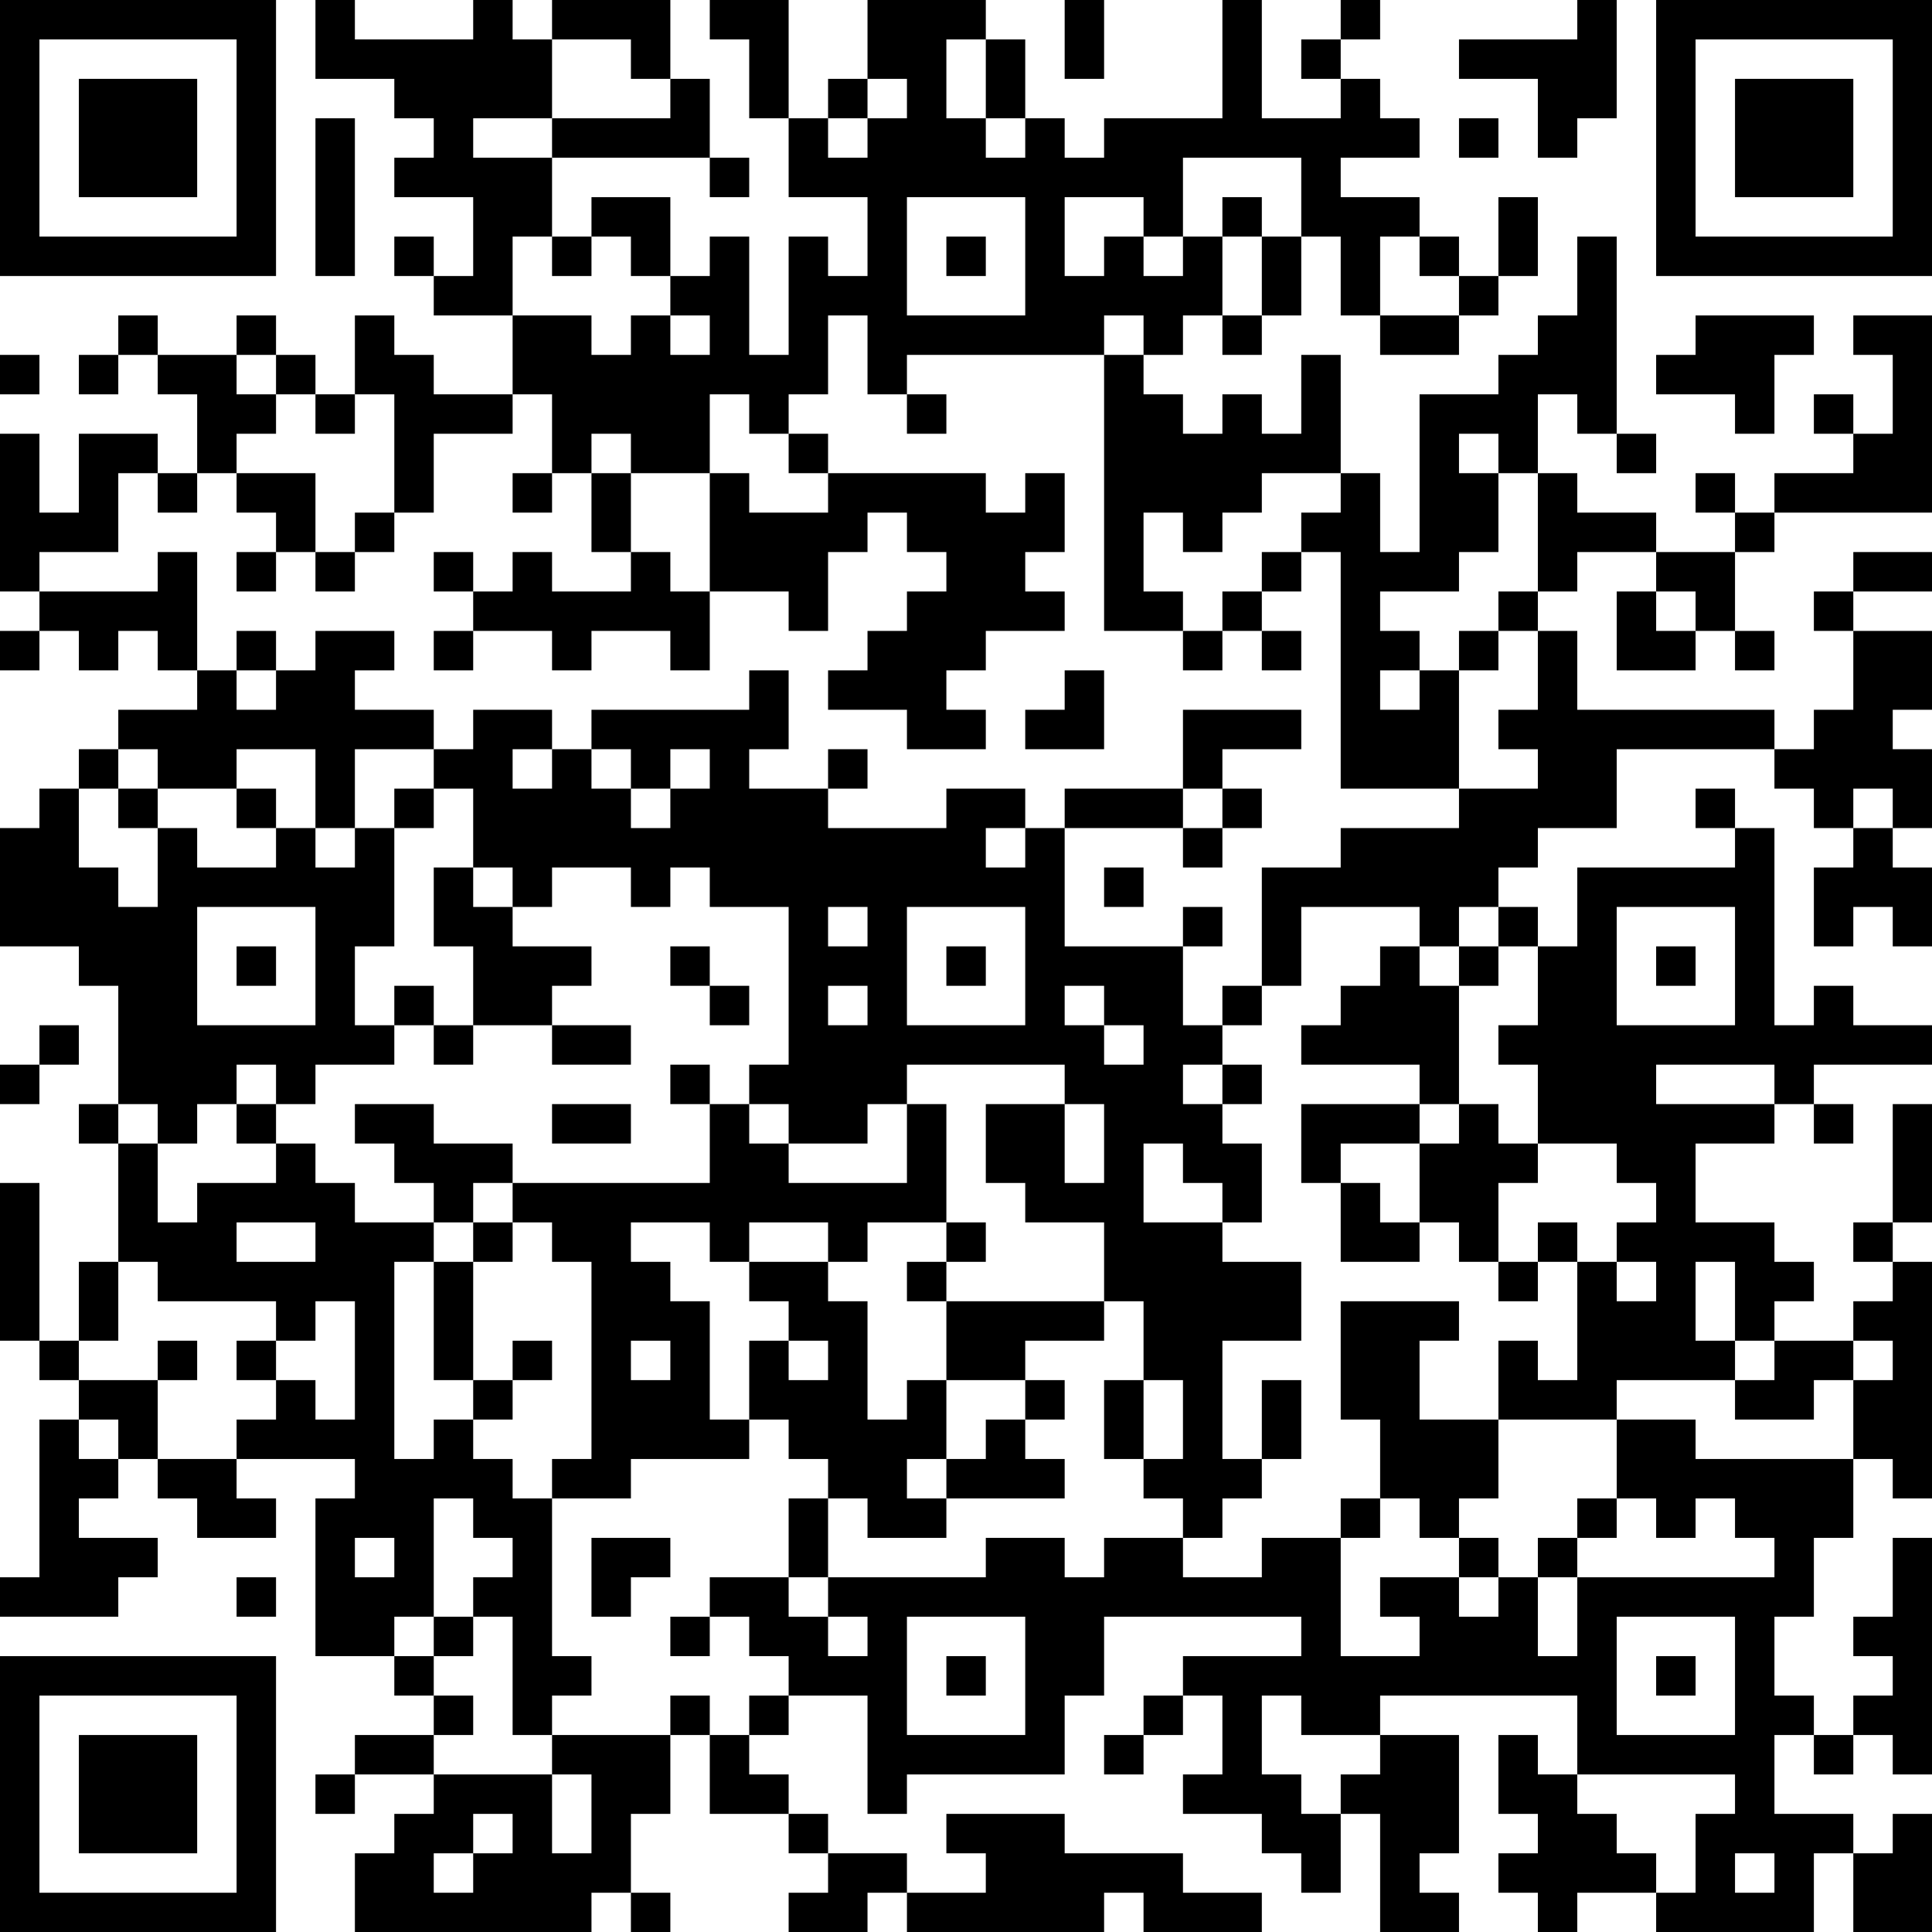 <?xml version="1.0" encoding="UTF-8"?>
<svg xmlns="http://www.w3.org/2000/svg" version="1.1" width="100" height="100" viewBox="0 0 100 100"><rect x="0" y="0" width="100" height="100" fill="#ffffff"/><g transform="scale(2.041)"><g transform="translate(0,0)"><path fill-rule="evenodd" d="M8 0L8 2L10 2L10 3L11 3L11 4L10 4L10 5L12 5L12 7L11 7L11 6L10 6L10 7L11 7L11 8L13 8L13 10L11 10L11 9L10 9L10 8L9 8L9 10L8 10L8 9L7 9L7 8L6 8L6 9L4 9L4 8L3 8L3 9L2 9L2 10L3 10L3 9L4 9L4 10L5 10L5 12L4 12L4 11L2 11L2 13L1 13L1 11L0 11L0 15L1 15L1 16L0 16L0 17L1 17L1 16L2 16L2 17L3 17L3 16L4 16L4 17L5 17L5 18L3 18L3 19L2 19L2 20L1 20L1 21L0 21L0 24L2 24L2 25L3 25L3 28L2 28L2 29L3 29L3 32L2 32L2 34L1 34L1 30L0 30L0 34L1 34L1 35L2 35L2 36L1 36L1 40L0 40L0 41L3 41L3 40L4 40L4 39L2 39L2 38L3 38L3 37L4 37L4 38L5 38L5 39L7 39L7 38L6 38L6 37L9 37L9 38L8 38L8 42L10 42L10 43L11 43L11 44L9 44L9 45L8 45L8 46L9 46L9 45L11 45L11 46L10 46L10 47L9 47L9 49L15 49L15 48L16 48L16 49L17 49L17 48L16 48L16 46L17 46L17 44L18 44L18 46L20 46L20 47L21 47L21 48L20 48L20 49L22 49L22 48L23 48L23 49L28 49L28 48L29 48L29 49L32 49L32 48L30 48L30 47L27 47L27 46L24 46L24 47L25 47L25 48L23 48L23 47L21 47L21 46L20 46L20 45L19 45L19 44L20 44L20 43L22 43L22 46L23 46L23 45L27 45L27 43L28 43L28 41L33 41L33 42L30 42L30 43L29 43L29 44L28 44L28 45L29 45L29 44L30 44L30 43L31 43L31 45L30 45L30 46L32 46L32 47L33 47L33 48L34 48L34 46L35 46L35 49L37 49L37 48L36 48L36 47L37 47L37 44L35 44L35 43L40 43L40 45L39 45L39 44L38 44L38 46L39 46L39 47L38 47L38 48L39 48L39 49L40 49L40 48L42 48L42 49L46 49L46 47L47 47L47 49L49 49L49 46L48 46L48 47L47 47L47 46L45 46L45 44L46 44L46 45L47 45L47 44L48 44L48 45L49 45L49 39L48 39L48 41L47 41L47 42L48 42L48 43L47 43L47 44L46 44L46 43L45 43L45 41L46 41L46 39L47 39L47 37L48 37L48 38L49 38L49 32L48 32L48 31L49 31L49 28L48 28L48 31L47 31L47 32L48 32L48 33L47 33L47 34L45 34L45 33L46 33L46 32L45 32L45 31L43 31L43 29L45 29L45 28L46 28L46 29L47 29L47 28L46 28L46 27L49 27L49 26L47 26L47 25L46 25L46 26L45 26L45 21L44 21L44 20L43 20L43 21L44 21L44 22L40 22L40 24L39 24L39 23L38 23L38 22L39 22L39 21L41 21L41 19L45 19L45 20L46 20L46 21L47 21L47 22L46 22L46 24L47 24L47 23L48 23L48 24L49 24L49 22L48 22L48 21L49 21L49 19L48 19L48 18L49 18L49 16L47 16L47 15L49 15L49 14L47 14L47 15L46 15L46 16L47 16L47 18L46 18L46 19L45 19L45 18L40 18L40 16L39 16L39 15L40 15L40 14L42 14L42 15L41 15L41 17L43 17L43 16L44 16L44 17L45 17L45 16L44 16L44 14L45 14L45 13L49 13L49 8L47 8L47 9L48 9L48 11L47 11L47 10L46 10L46 11L47 11L47 12L45 12L45 13L44 13L44 12L43 12L43 13L44 13L44 14L42 14L42 13L40 13L40 12L39 12L39 10L40 10L40 11L41 11L41 12L42 12L42 11L41 11L41 6L40 6L40 8L39 8L39 9L38 9L38 10L36 10L36 14L35 14L35 12L34 12L34 9L33 9L33 11L32 11L32 10L31 10L31 11L30 11L30 10L29 10L29 9L30 9L30 8L31 8L31 9L32 9L32 8L33 8L33 6L34 6L34 8L35 8L35 9L37 9L37 8L38 8L38 7L39 7L39 5L38 5L38 7L37 7L37 6L36 6L36 5L34 5L34 4L36 4L36 3L35 3L35 2L34 2L34 1L35 1L35 0L34 0L34 1L33 1L33 2L34 2L34 3L32 3L32 0L31 0L31 3L28 3L28 4L27 4L27 3L26 3L26 1L25 1L25 0L22 0L22 2L21 2L21 3L20 3L20 0L18 0L18 1L19 1L19 3L20 3L20 5L22 5L22 7L21 7L21 6L20 6L20 9L19 9L19 6L18 6L18 7L17 7L17 5L15 5L15 6L14 6L14 4L18 4L18 5L19 5L19 4L18 4L18 2L17 2L17 0L14 0L14 1L13 1L13 0L12 0L12 1L9 1L9 0ZM27 0L27 2L28 2L28 0ZM40 0L40 1L37 1L37 2L39 2L39 4L40 4L40 3L41 3L41 0ZM14 1L14 3L12 3L12 4L14 4L14 3L17 3L17 2L16 2L16 1ZM24 1L24 3L25 3L25 4L26 4L26 3L25 3L25 1ZM22 2L22 3L21 3L21 4L22 4L22 3L23 3L23 2ZM8 3L8 7L9 7L9 3ZM37 3L37 4L38 4L38 3ZM30 4L30 6L29 6L29 5L27 5L27 7L28 7L28 6L29 6L29 7L30 7L30 6L31 6L31 8L32 8L32 6L33 6L33 4ZM23 5L23 8L26 8L26 5ZM31 5L31 6L32 6L32 5ZM13 6L13 8L15 8L15 9L16 9L16 8L17 8L17 9L18 9L18 8L17 8L17 7L16 7L16 6L15 6L15 7L14 7L14 6ZM24 6L24 7L25 7L25 6ZM35 6L35 8L37 8L37 7L36 7L36 6ZM21 8L21 10L20 10L20 11L19 11L19 10L18 10L18 12L16 12L16 11L15 11L15 12L14 12L14 10L13 10L13 11L11 11L11 13L10 13L10 10L9 10L9 11L8 11L8 10L7 10L7 9L6 9L6 10L7 10L7 11L6 11L6 12L5 12L5 13L4 13L4 12L3 12L3 14L1 14L1 15L4 15L4 14L5 14L5 17L6 17L6 18L7 18L7 17L8 17L8 16L10 16L10 17L9 17L9 18L11 18L11 19L9 19L9 21L8 21L8 19L6 19L6 20L4 20L4 19L3 19L3 20L2 20L2 22L3 22L3 23L4 23L4 21L5 21L5 22L7 22L7 21L8 21L8 22L9 22L9 21L10 21L10 24L9 24L9 26L10 26L10 27L8 27L8 28L7 28L7 27L6 27L6 28L5 28L5 29L4 29L4 28L3 28L3 29L4 29L4 31L5 31L5 30L7 30L7 29L8 29L8 30L9 30L9 31L11 31L11 32L10 32L10 37L11 37L11 36L12 36L12 37L13 37L13 38L14 38L14 42L15 42L15 43L14 43L14 44L13 44L13 41L12 41L12 40L13 40L13 39L12 39L12 38L11 38L11 41L10 41L10 42L11 42L11 43L12 43L12 44L11 44L11 45L14 45L14 47L15 47L15 45L14 45L14 44L17 44L17 43L18 43L18 44L19 44L19 43L20 43L20 42L19 42L19 41L18 41L18 40L20 40L20 41L21 41L21 42L22 42L22 41L21 41L21 40L25 40L25 39L27 39L27 40L28 40L28 39L30 39L30 40L32 40L32 39L34 39L34 42L36 42L36 41L35 41L35 40L37 40L37 41L38 41L38 40L39 40L39 42L40 42L40 40L45 40L45 39L44 39L44 38L43 38L43 39L42 39L42 38L41 38L41 36L43 36L43 37L47 37L47 35L48 35L48 34L47 34L47 35L46 35L46 36L44 36L44 35L45 35L45 34L44 34L44 32L43 32L43 34L44 34L44 35L41 35L41 36L38 36L38 34L39 34L39 35L40 35L40 32L41 32L41 33L42 33L42 32L41 32L41 31L42 31L42 30L41 30L41 29L39 29L39 27L38 27L38 26L39 26L39 24L38 24L38 23L37 23L37 24L36 24L36 23L33 23L33 25L32 25L32 22L34 22L34 21L37 21L37 20L39 20L39 19L38 19L38 18L39 18L39 16L38 16L38 15L39 15L39 12L38 12L38 11L37 11L37 12L38 12L38 14L37 14L37 15L35 15L35 16L36 16L36 17L35 17L35 18L36 18L36 17L37 17L37 20L34 20L34 14L33 14L33 13L34 13L34 12L32 12L32 13L31 13L31 14L30 14L30 13L29 13L29 15L30 15L30 16L28 16L28 9L29 9L29 8L28 8L28 9L23 9L23 10L22 10L22 8ZM43 8L43 9L42 9L42 10L44 10L44 11L45 11L45 9L46 9L46 8ZM0 9L0 10L1 10L1 9ZM23 10L23 11L24 11L24 10ZM20 11L20 12L21 12L21 13L19 13L19 12L18 12L18 15L17 15L17 14L16 14L16 12L15 12L15 14L16 14L16 15L14 15L14 14L13 14L13 15L12 15L12 14L11 14L11 15L12 15L12 16L11 16L11 17L12 17L12 16L14 16L14 17L15 17L15 16L17 16L17 17L18 17L18 15L20 15L20 16L21 16L21 14L22 14L22 13L23 13L23 14L24 14L24 15L23 15L23 16L22 16L22 17L21 17L21 18L23 18L23 19L25 19L25 18L24 18L24 17L25 17L25 16L27 16L27 15L26 15L26 14L27 14L27 12L26 12L26 13L25 13L25 12L21 12L21 11ZM6 12L6 13L7 13L7 14L6 14L6 15L7 15L7 14L8 14L8 15L9 15L9 14L10 14L10 13L9 13L9 14L8 14L8 12ZM13 12L13 13L14 13L14 12ZM32 14L32 15L31 15L31 16L30 16L30 17L31 17L31 16L32 16L32 17L33 17L33 16L32 16L32 15L33 15L33 14ZM42 15L42 16L43 16L43 15ZM6 16L6 17L7 17L7 16ZM37 16L37 17L38 17L38 16ZM19 17L19 18L15 18L15 19L14 19L14 18L12 18L12 19L11 19L11 20L10 20L10 21L11 21L11 20L12 20L12 22L11 22L11 24L12 24L12 26L11 26L11 25L10 25L10 26L11 26L11 27L12 27L12 26L14 26L14 27L16 27L16 26L14 26L14 25L15 25L15 24L13 24L13 23L14 23L14 22L16 22L16 23L17 23L17 22L18 22L18 23L20 23L20 27L19 27L19 28L18 28L18 27L17 27L17 28L18 28L18 30L13 30L13 29L11 29L11 28L9 28L9 29L10 29L10 30L11 30L11 31L12 31L12 32L11 32L11 35L12 35L12 36L13 36L13 35L14 35L14 34L13 34L13 35L12 35L12 32L13 32L13 31L14 31L14 32L15 32L15 37L14 37L14 38L16 38L16 37L19 37L19 36L20 36L20 37L21 37L21 38L20 38L20 40L21 40L21 38L22 38L22 39L24 39L24 38L27 38L27 37L26 37L26 36L27 36L27 35L26 35L26 34L28 34L28 33L29 33L29 35L28 35L28 37L29 37L29 38L30 38L30 39L31 39L31 38L32 38L32 37L33 37L33 35L32 35L32 37L31 37L31 34L33 34L33 32L31 32L31 31L32 31L32 29L31 29L31 28L32 28L32 27L31 27L31 26L32 26L32 25L31 25L31 26L30 26L30 24L31 24L31 23L30 23L30 24L27 24L27 21L30 21L30 22L31 22L31 21L32 21L32 20L31 20L31 19L33 19L33 18L30 18L30 20L27 20L27 21L26 21L26 20L24 20L24 21L21 21L21 20L22 20L22 19L21 19L21 20L19 20L19 19L20 19L20 17ZM27 17L27 18L26 18L26 19L28 19L28 17ZM13 19L13 20L14 20L14 19ZM15 19L15 20L16 20L16 21L17 21L17 20L18 20L18 19L17 19L17 20L16 20L16 19ZM3 20L3 21L4 21L4 20ZM6 20L6 21L7 21L7 20ZM30 20L30 21L31 21L31 20ZM47 20L47 21L48 21L48 20ZM25 21L25 22L26 22L26 21ZM12 22L12 23L13 23L13 22ZM28 22L28 23L29 23L29 22ZM5 23L5 26L8 26L8 23ZM21 23L21 24L22 24L22 23ZM23 23L23 26L26 26L26 23ZM41 23L41 26L44 26L44 23ZM6 24L6 25L7 25L7 24ZM17 24L17 25L18 25L18 26L19 26L19 25L18 25L18 24ZM24 24L24 25L25 25L25 24ZM35 24L35 25L34 25L34 26L33 26L33 27L36 27L36 28L33 28L33 30L34 30L34 32L36 32L36 31L37 31L37 32L38 32L38 33L39 33L39 32L40 32L40 31L39 31L39 32L38 32L38 30L39 30L39 29L38 29L38 28L37 28L37 25L38 25L38 24L37 24L37 25L36 25L36 24ZM42 24L42 25L43 25L43 24ZM21 25L21 26L22 26L22 25ZM27 25L27 26L28 26L28 27L29 27L29 26L28 26L28 25ZM1 26L1 27L0 27L0 28L1 28L1 27L2 27L2 26ZM23 27L23 28L22 28L22 29L20 29L20 28L19 28L19 29L20 29L20 30L23 30L23 28L24 28L24 31L22 31L22 32L21 32L21 31L19 31L19 32L18 32L18 31L16 31L16 32L17 32L17 33L18 33L18 36L19 36L19 34L20 34L20 35L21 35L21 34L20 34L20 33L19 33L19 32L21 32L21 33L22 33L22 36L23 36L23 35L24 35L24 37L23 37L23 38L24 38L24 37L25 37L25 36L26 36L26 35L24 35L24 33L28 33L28 31L26 31L26 30L25 30L25 28L27 28L27 30L28 30L28 28L27 28L27 27ZM30 27L30 28L31 28L31 27ZM42 27L42 28L45 28L45 27ZM6 28L6 29L7 29L7 28ZM14 28L14 29L16 29L16 28ZM36 28L36 29L34 29L34 30L35 30L35 31L36 31L36 29L37 29L37 28ZM29 29L29 31L31 31L31 30L30 30L30 29ZM12 30L12 31L13 31L13 30ZM6 31L6 32L8 32L8 31ZM24 31L24 32L23 32L23 33L24 33L24 32L25 32L25 31ZM3 32L3 34L2 34L2 35L4 35L4 37L6 37L6 36L7 36L7 35L8 35L8 36L9 36L9 33L8 33L8 34L7 34L7 33L4 33L4 32ZM34 33L34 36L35 36L35 38L34 38L34 39L35 39L35 38L36 38L36 39L37 39L37 40L38 40L38 39L37 39L37 38L38 38L38 36L36 36L36 34L37 34L37 33ZM4 34L4 35L5 35L5 34ZM6 34L6 35L7 35L7 34ZM16 34L16 35L17 35L17 34ZM29 35L29 37L30 37L30 35ZM2 36L2 37L3 37L3 36ZM40 38L40 39L39 39L39 40L40 40L40 39L41 39L41 38ZM9 39L9 40L10 40L10 39ZM15 39L15 41L16 41L16 40L17 40L17 39ZM6 40L6 41L7 41L7 40ZM11 41L11 42L12 42L12 41ZM17 41L17 42L18 42L18 41ZM23 41L23 44L26 44L26 41ZM41 41L41 44L44 44L44 41ZM24 42L24 43L25 43L25 42ZM42 42L42 43L43 43L43 42ZM32 43L32 45L33 45L33 46L34 46L34 45L35 45L35 44L33 44L33 43ZM40 45L40 46L41 46L41 47L42 47L42 48L43 48L43 46L44 46L44 45ZM12 46L12 47L11 47L11 48L12 48L12 47L13 47L13 46ZM44 47L44 48L45 48L45 47ZM0 0L0 7L7 7L7 0ZM1 1L1 6L6 6L6 1ZM2 2L2 5L5 5L5 2ZM42 0L42 7L49 7L49 0ZM43 1L43 6L48 6L48 1ZM44 2L44 5L47 5L47 2ZM0 42L0 49L7 49L7 42ZM1 43L1 48L6 48L6 43ZM2 44L2 47L5 47L5 44Z" fill="#000000"/></g></g></svg>
